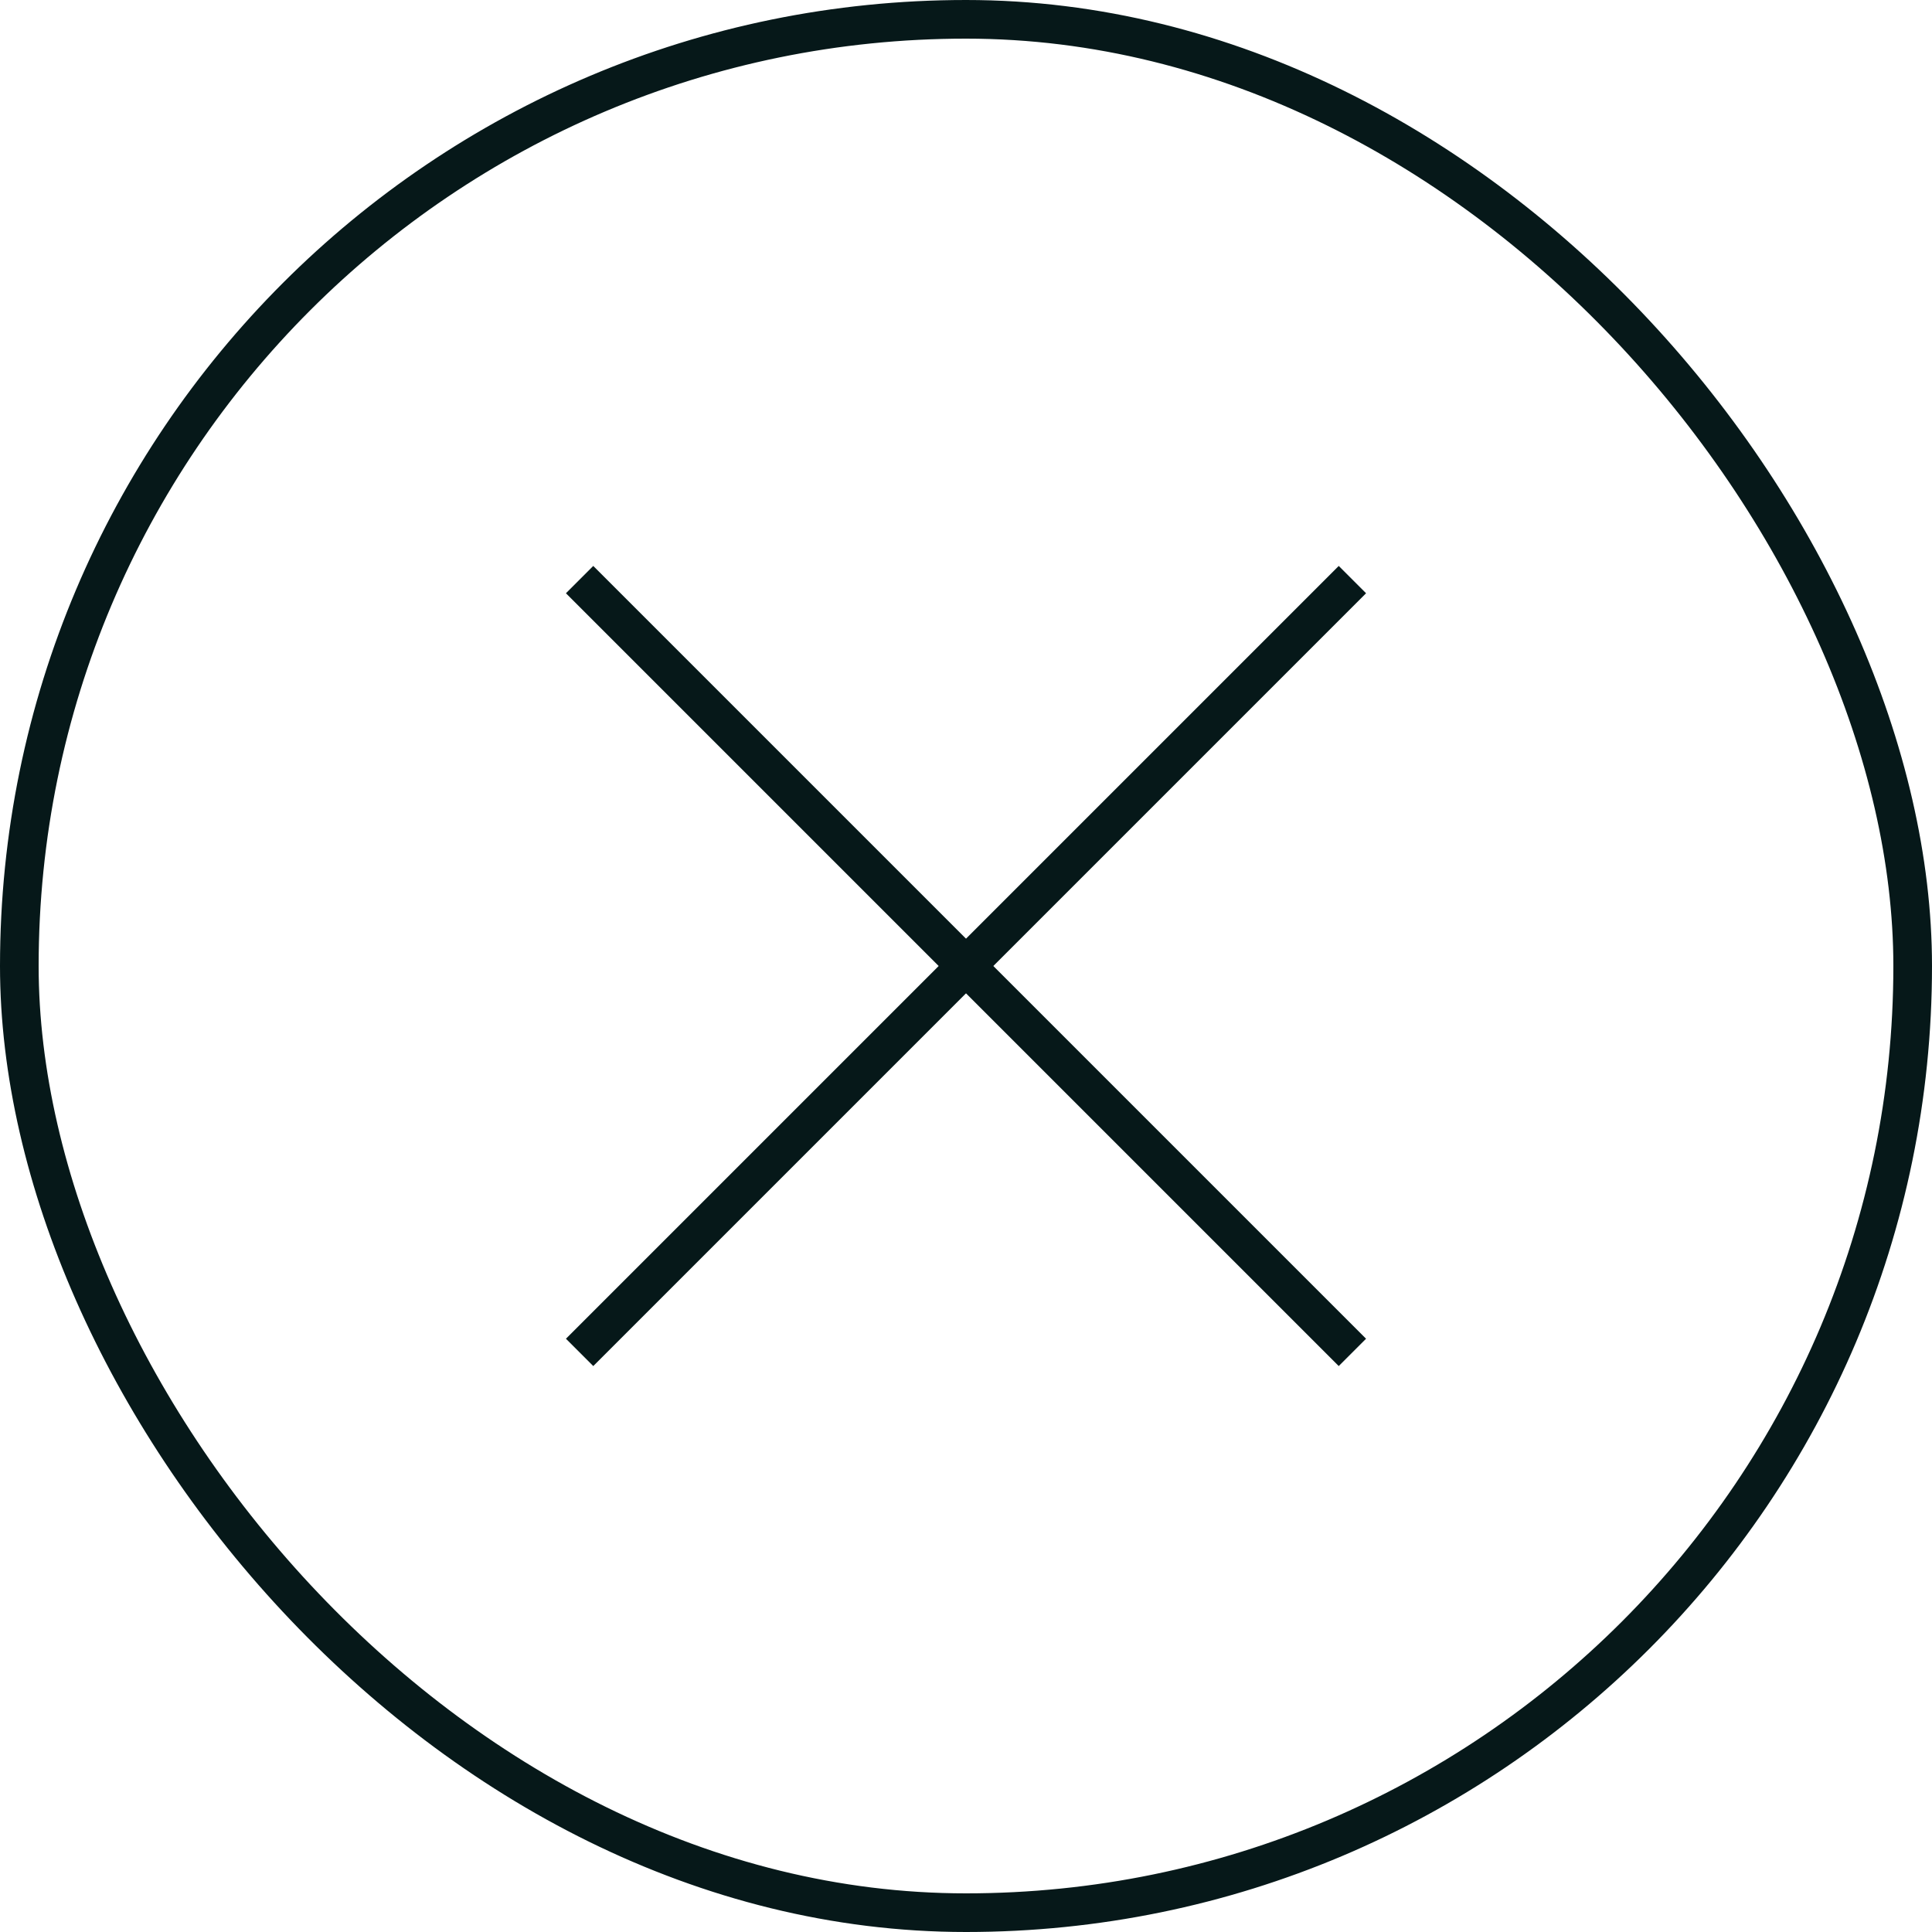 <svg width="50" height="50" viewBox="0 0 50 50" fill="none" xmlns="http://www.w3.org/2000/svg">
<rect x="0.5" y="0.5" width="49" height="49" rx="24.5" stroke="#061819"/>
<path d="M35 15L15 35" stroke="#061819"/>
<path d="M35 35L15 15" stroke="#061819"/>
</svg>
